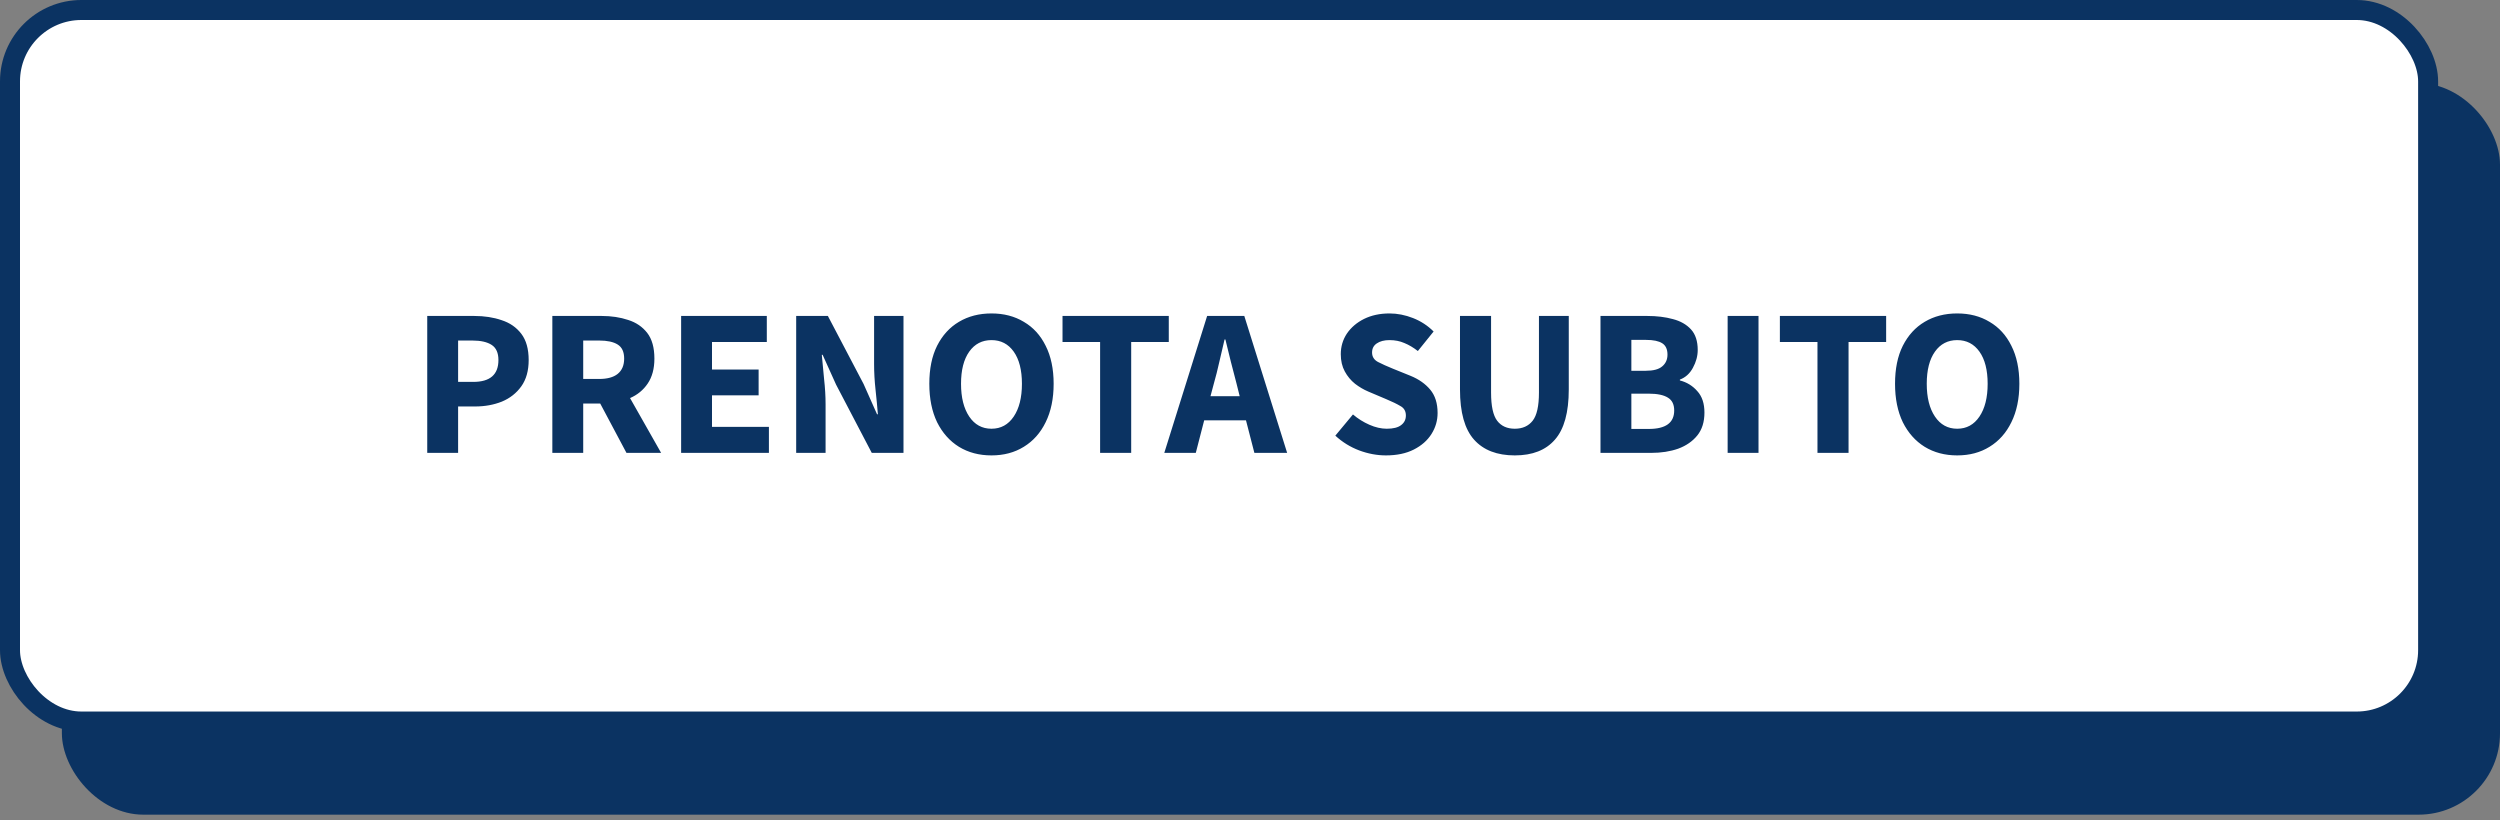<svg width="250" height="82" viewBox="0 0 250 82" fill="none" xmlns="http://www.w3.org/2000/svg">
<rect x="0" y="0" width="250" height="82" fill="#808080" stroke="none"/>
<rect x="6.188" y="8.313" width="243.812" height="73.153" rx="8.139" fill="#0B3362"/>
<rect x="1" y="1" width="241.812" height="71.153" rx="7.139" fill="white" stroke="#0B3362" stroke-width="2"/>
<path d="M42.724 45.288V31.596H47.428C48.436 31.596 49.346 31.736 50.158 32.016C50.984 32.282 51.642 32.737 52.132 33.381C52.622 34.025 52.867 34.9 52.867 36.006C52.867 37.07 52.622 37.945 52.132 38.631C51.642 39.317 50.991 39.828 50.179 40.164C49.367 40.486 48.478 40.647 47.512 40.647H45.811V45.288H42.724ZM45.811 38.19H47.323C49.003 38.19 49.843 37.462 49.843 36.006C49.843 35.292 49.619 34.788 49.171 34.494C48.723 34.2 48.079 34.053 47.239 34.053H45.811V38.19ZM55.234 45.288V31.596H60.169C61.135 31.596 62.017 31.729 62.815 31.995C63.613 32.247 64.25 32.681 64.726 33.297C65.202 33.913 65.44 34.767 65.44 35.859C65.44 36.867 65.216 37.7 64.768 38.358C64.334 39.002 63.746 39.485 63.004 39.807L66.112 45.288H62.647L60.022 40.353H58.321V45.288H55.234ZM58.321 37.896H59.917C60.729 37.896 61.345 37.728 61.765 37.392C62.199 37.042 62.416 36.531 62.416 35.859C62.416 35.187 62.199 34.718 61.765 34.452C61.345 34.186 60.729 34.053 59.917 34.053H58.321V37.896ZM68.113 45.288V31.596H76.681V34.2H71.2V36.951H75.862V39.534H71.2V42.684H76.891V45.288H68.113ZM79.618 45.288V31.596H82.788L86.359 38.4L87.703 41.424H87.787C87.731 40.696 87.653 39.884 87.555 38.988C87.457 38.092 87.409 37.238 87.409 36.426V31.596H90.349V45.288H87.177L83.608 38.463L82.263 35.481H82.18C82.249 36.237 82.326 37.049 82.41 37.917C82.508 38.785 82.558 39.625 82.558 40.437V45.288H79.618ZM99.148 45.54C97.916 45.54 96.831 45.253 95.893 44.679C94.969 44.105 94.241 43.286 93.709 42.222C93.191 41.144 92.932 39.863 92.932 38.379C92.932 36.881 93.191 35.614 93.709 34.578C94.241 33.528 94.969 32.73 95.893 32.184C96.831 31.624 97.916 31.344 99.148 31.344C100.38 31.344 101.458 31.624 102.382 32.184C103.32 32.73 104.048 33.528 104.566 34.578C105.098 35.628 105.364 36.895 105.364 38.379C105.364 39.863 105.098 41.144 104.566 42.222C104.048 43.286 103.32 44.105 102.382 44.679C101.458 45.253 100.38 45.54 99.148 45.54ZM99.148 42.873C100.086 42.873 100.828 42.467 101.374 41.655C101.92 40.843 102.193 39.751 102.193 38.379C102.193 37.007 101.92 35.936 101.374 35.166C100.828 34.396 100.086 34.011 99.148 34.011C98.21 34.011 97.468 34.396 96.922 35.166C96.376 35.936 96.103 37.007 96.103 38.379C96.103 39.751 96.376 40.843 96.922 41.655C97.468 42.467 98.21 42.873 99.148 42.873ZM110.011 45.288V34.2H106.252V31.596H116.878V34.2H113.119V45.288H110.011ZM121.385 38.358L121.049 39.618H123.968L123.653 38.358C123.471 37.672 123.282 36.944 123.086 36.174C122.904 35.404 122.722 34.662 122.54 33.948H122.456C122.288 34.676 122.113 35.425 121.931 36.195C121.763 36.951 121.581 37.672 121.385 38.358ZM116.429 45.288L120.713 31.596H124.43L128.714 45.288H125.438L124.598 42.033H120.419L119.579 45.288H116.429ZM138.593 45.54C137.697 45.54 136.801 45.372 135.905 45.036C135.023 44.7 134.232 44.21 133.532 43.566L135.296 41.445C135.786 41.865 136.332 42.208 136.934 42.474C137.536 42.74 138.117 42.873 138.677 42.873C139.321 42.873 139.797 42.754 140.105 42.516C140.427 42.278 140.588 41.956 140.588 41.55C140.588 41.116 140.406 40.801 140.042 40.605C139.692 40.395 139.216 40.164 138.614 39.912L136.829 39.156C136.367 38.96 135.926 38.701 135.506 38.379C135.086 38.043 134.743 37.63 134.477 37.14C134.211 36.65 134.078 36.076 134.078 35.418C134.078 34.662 134.281 33.976 134.687 33.36C135.107 32.744 135.681 32.254 136.409 31.89C137.151 31.526 137.998 31.344 138.95 31.344C139.734 31.344 140.518 31.498 141.302 31.806C142.086 32.114 142.772 32.562 143.36 33.15L141.785 35.103C141.337 34.753 140.889 34.487 140.441 34.305C139.993 34.109 139.496 34.011 138.95 34.011C138.418 34.011 137.991 34.123 137.669 34.347C137.361 34.557 137.207 34.858 137.207 35.25C137.207 35.67 137.403 35.985 137.795 36.195C138.201 36.405 138.698 36.629 139.286 36.867L141.05 37.581C141.876 37.917 142.534 38.379 143.024 38.967C143.514 39.555 143.759 40.332 143.759 41.298C143.759 42.054 143.556 42.754 143.15 43.398C142.744 44.042 142.156 44.56 141.386 44.952C140.616 45.344 139.685 45.54 138.593 45.54ZM151.48 45.54C149.702 45.54 148.344 45.015 147.406 43.965C146.468 42.915 145.999 41.242 145.999 38.946V31.596H149.107V39.261C149.107 40.605 149.31 41.543 149.716 42.075C150.122 42.607 150.71 42.873 151.48 42.873C152.25 42.873 152.845 42.607 153.265 42.075C153.685 41.543 153.895 40.605 153.895 39.261V31.596H156.877V38.946C156.877 41.242 156.415 42.915 155.491 43.965C154.581 45.015 153.244 45.54 151.48 45.54ZM160.049 45.288V31.596H164.732C165.684 31.596 166.538 31.701 167.294 31.911C168.05 32.107 168.652 32.45 169.1 32.94C169.548 33.43 169.772 34.116 169.772 34.998C169.772 35.6 169.611 36.195 169.289 36.783C168.981 37.357 168.547 37.749 167.987 37.959V38.043C168.687 38.225 169.268 38.582 169.73 39.114C170.206 39.632 170.444 40.346 170.444 41.256C170.444 42.194 170.206 42.957 169.73 43.545C169.254 44.133 168.617 44.574 167.819 44.868C167.021 45.148 166.125 45.288 165.131 45.288H160.049ZM163.136 37.077H164.585C165.341 37.077 165.887 36.93 166.223 36.636C166.573 36.342 166.748 35.95 166.748 35.46C166.748 34.928 166.573 34.55 166.223 34.326C165.873 34.102 165.334 33.99 164.606 33.99H163.136V37.077ZM163.136 42.894H164.879C166.573 42.894 167.42 42.278 167.42 41.046C167.42 40.444 167.21 40.017 166.79 39.765C166.37 39.499 165.733 39.366 164.879 39.366H163.136V42.894ZM172.764 45.288V31.596H175.851V45.288H172.764ZM181.747 45.288V34.2H177.988V31.596H188.614V34.2H184.855V45.288H181.747ZM195.72 45.54C194.488 45.54 193.403 45.253 192.465 44.679C191.541 44.105 190.813 43.286 190.281 42.222C189.763 41.144 189.504 39.863 189.504 38.379C189.504 36.881 189.763 35.614 190.281 34.578C190.813 33.528 191.541 32.73 192.465 32.184C193.403 31.624 194.488 31.344 195.72 31.344C196.952 31.344 198.03 31.624 198.954 32.184C199.892 32.73 200.62 33.528 201.138 34.578C201.67 35.628 201.936 36.895 201.936 38.379C201.936 39.863 201.67 41.144 201.138 42.222C200.62 43.286 199.892 44.105 198.954 44.679C198.03 45.253 196.952 45.54 195.72 45.54ZM195.72 42.873C196.658 42.873 197.4 42.467 197.946 41.655C198.492 40.843 198.765 39.751 198.765 38.379C198.765 37.007 198.492 35.936 197.946 35.166C197.4 34.396 196.658 34.011 195.72 34.011C194.782 34.011 194.04 34.396 193.494 35.166C192.948 35.936 192.675 37.007 192.675 38.379C192.675 39.751 192.948 40.843 193.494 41.655C194.04 42.467 194.782 42.873 195.72 42.873Z" fill="#0B3362"/>
</svg>
